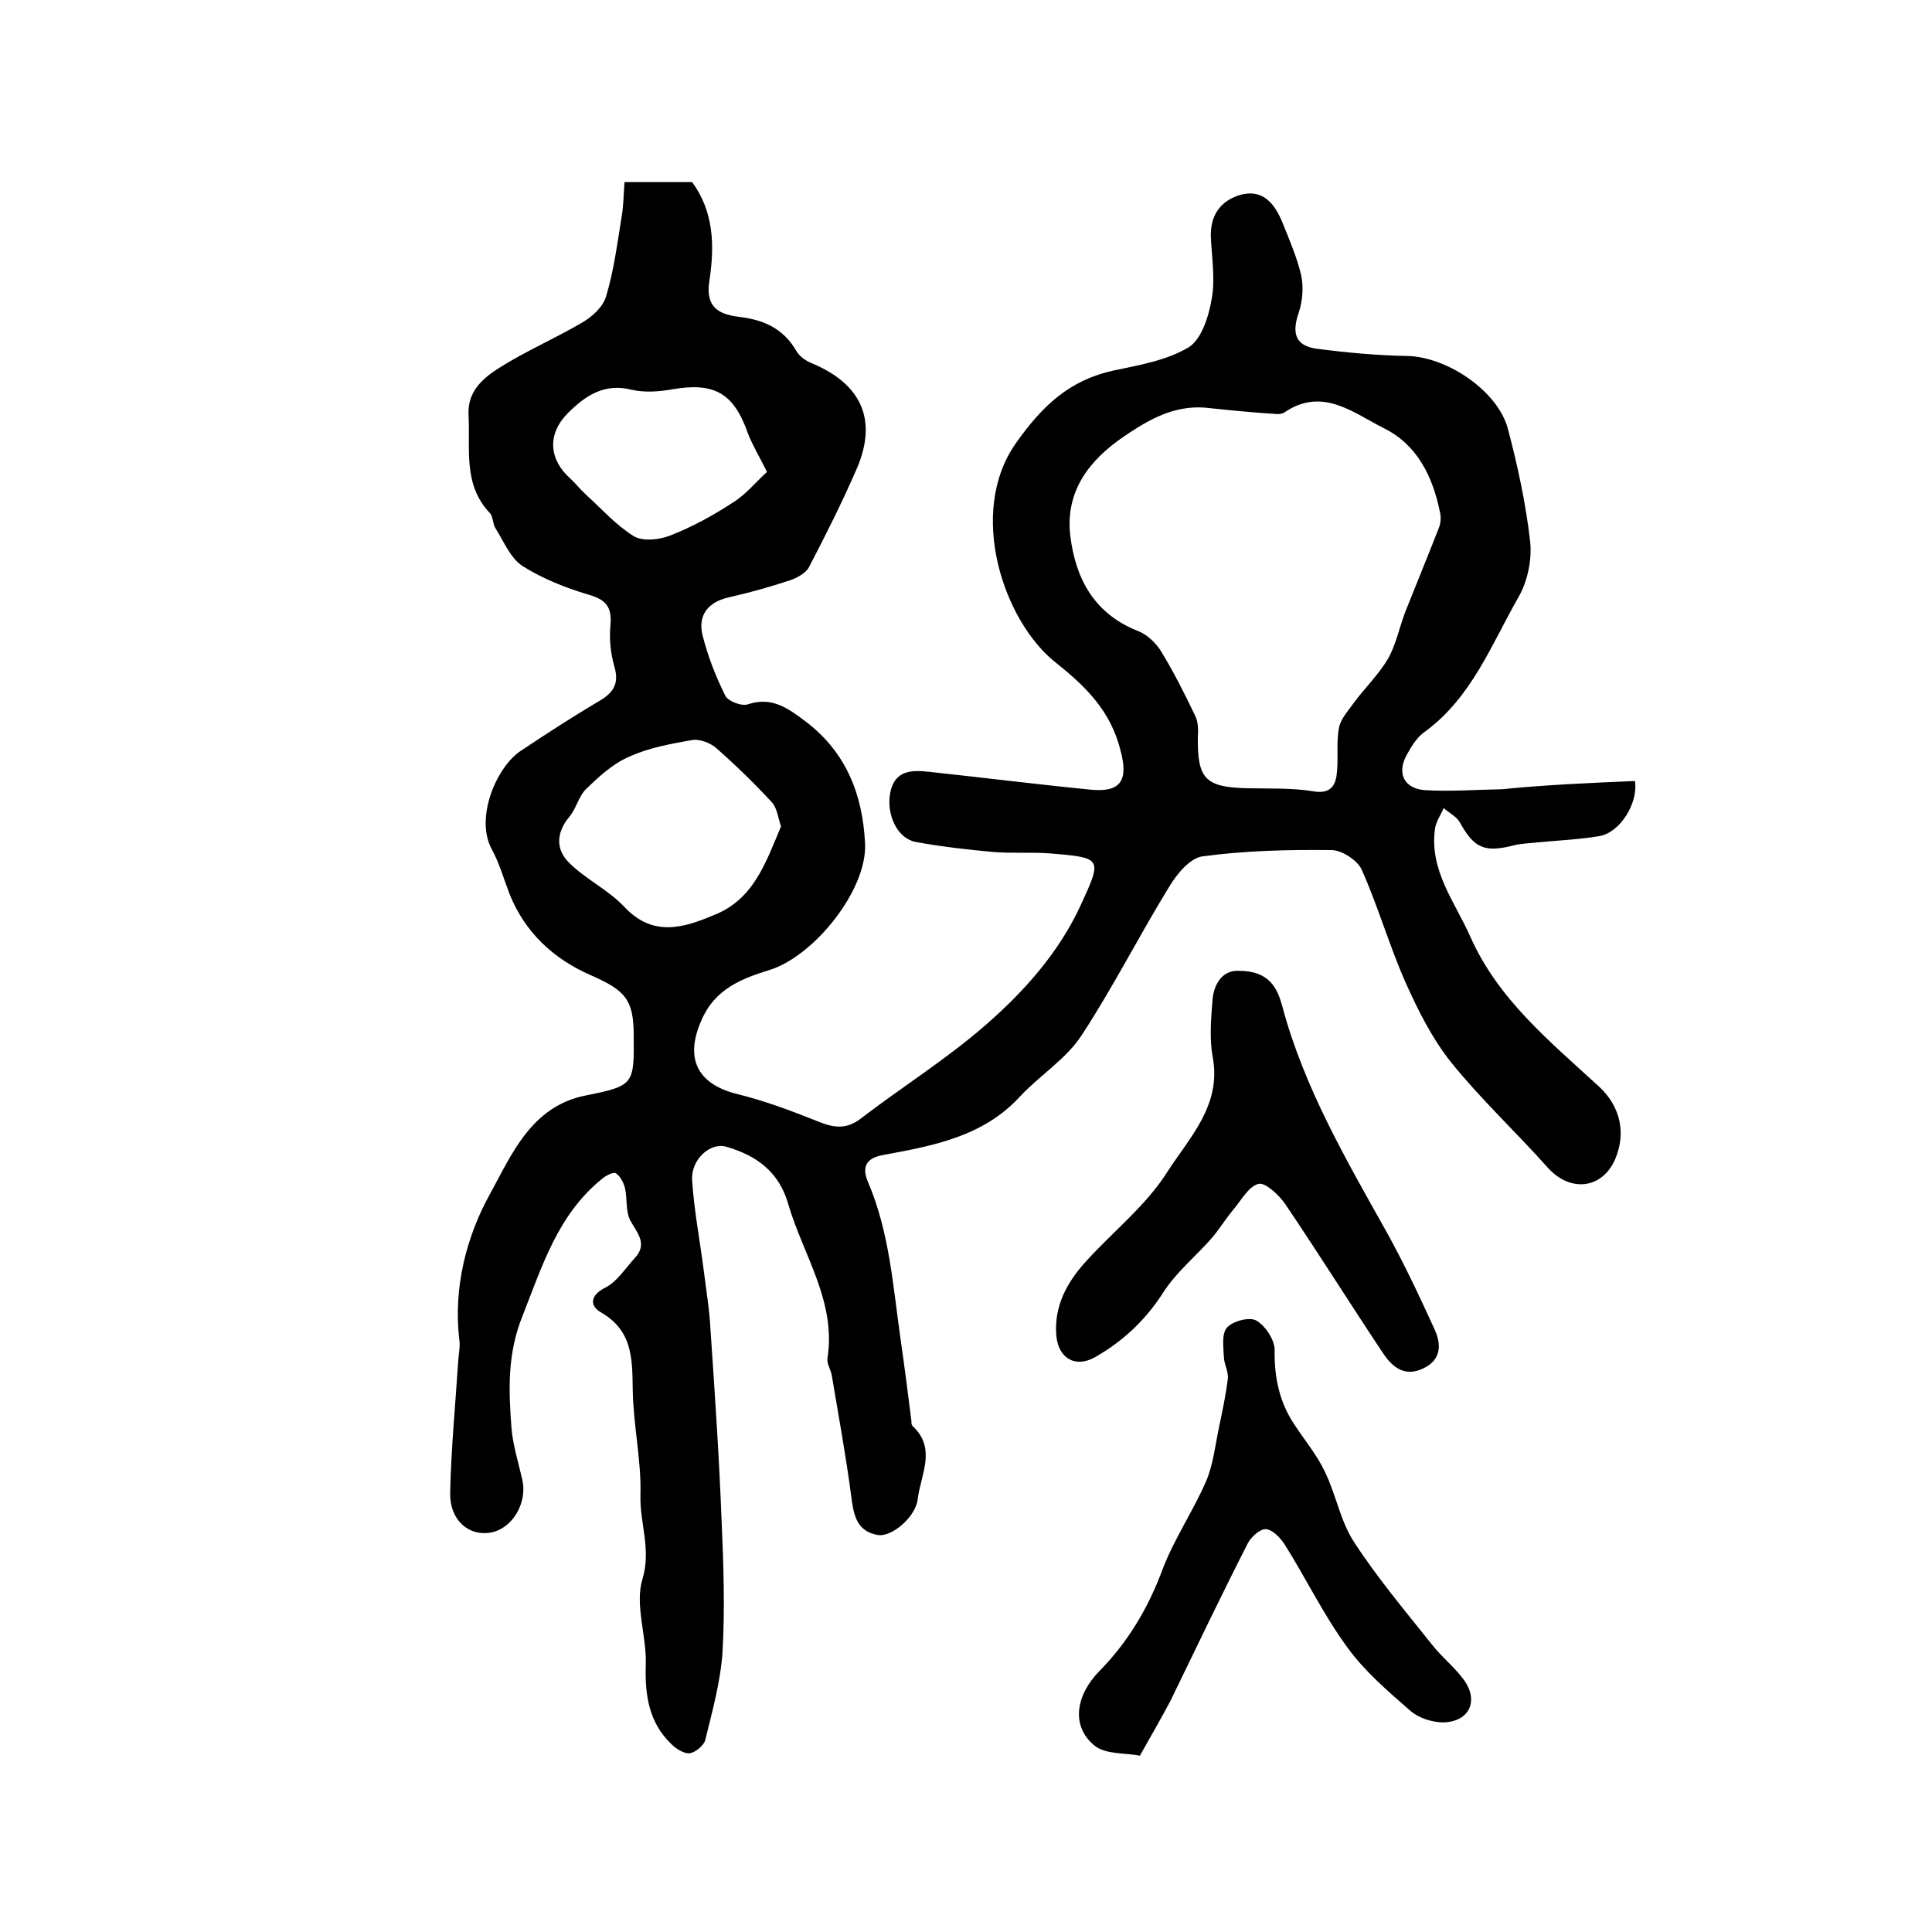 <?xml version="1.0" encoding="utf-8"?>
<!-- Generator: Adobe Illustrator 22.0.0, SVG Export Plug-In . SVG Version: 6.00 Build 0)  -->
<svg version="1.1" id="图层_1" xmlns="http://www.w3.org/2000/svg" xmlns:xlink="http://www.w3.org/1999/xlink" x="0px" y="0px"
	 viewBox="0 0 400 400" style="enable-background:new 0 0 400 400;" xml:space="preserve">
<style type="text/css">
	.st0{fill:#FFFFFF;}
</style>
<g>
	
	<path d="M338.5,161.7c0.7,4.5-3,10.6-7.3,11.4c-4.2,0.7-8.5,0.9-12.8,1.3c-1.6,0.2-3.3,0.2-4.9,0.6c-6.2,1.6-8.3,0.6-11.3-4.8
		c-0.7-1.2-2.2-1.9-3.3-2.9c-0.6,1.4-1.6,2.8-1.8,4.3c-1.2,8.6,4.1,15.1,7.3,22.3c5.8,13.1,16.6,21.8,26.7,31.1
		c4.4,4.1,5.6,9.6,3.3,15c-2.7,6.2-9.3,6.9-13.9,1.8c-6.6-7.4-13.9-14.2-20.1-21.9c-3.9-4.9-6.8-10.7-9.4-16.5
		c-3.4-7.7-5.7-15.8-9.1-23.4c-0.9-1.9-4.1-4-6.2-4c-8.9-0.1-17.9,0.1-26.7,1.3c-2.6,0.3-5.4,3.7-7,6.4
		c-6.2,10.1-11.6,20.8-18.1,30.7c-3.2,4.9-8.6,8.2-12.7,12.6c-7.6,8.3-17.9,10.2-28.2,12.1c-3.5,0.6-4.7,2.3-3.3,5.6
		c4.5,10.5,5.2,21.8,6.8,32.9c0.8,5.5,1.5,11.1,2.2,16.6c0,0.3,0,0.8,0.2,1c5.1,4.7,1.7,10.1,1.1,15.2c-0.4,3.6-5.3,7.9-8.3,7.4
		c-4.5-0.8-5-4.4-5.5-8.3c-1.1-8.3-2.6-16.5-4-24.8c-0.2-1.1-1-2.3-0.9-3.4c1.9-11.8-5-21.4-8.1-32c-1.9-6.7-6.6-10.1-12.9-11.9
		c-3.3-0.9-7.3,2.7-7,7c0.4,6.2,1.6,12.4,2.4,18.6c0.5,4.1,1.2,8.2,1.4,12.3c0.9,13.2,1.8,26.4,2.3,39.6c0.4,9,0.7,18,0.2,27
		c-0.4,6.2-2.1,12.3-3.6,18.4c-0.3,1.1-2,2.5-3.2,2.7c-1.2,0.1-2.8-0.9-3.8-1.9c-4.7-4.5-5.5-10.2-5.3-16.5
		c0.2-5.9-2.3-12.3-0.7-17.6c1.9-6.3-0.6-11.7-0.4-17.5c0.2-7.2-1.5-14.5-1.6-21.8c-0.1-6.4,0-12.2-6.6-16c-2.3-1.3-2.3-3.5,0.9-5.1
		c2.4-1.2,4.1-3.9,6-6c2.9-3,0.7-5.2-0.8-7.9c-1-1.9-0.6-4.5-1.1-6.7c-0.3-1.2-1-2.5-1.9-3.1c-0.5-0.3-2.1,0.5-2.9,1.2
		c-9.1,7.4-12.3,17.9-16.4,28.3c-3.2,7.9-2.9,15.4-2.3,23.3c0.3,3.5,1.4,7,2.2,10.5c1.2,4.9-2,10.3-6.5,11.1
		c-4.5,0.8-8.5-2.5-8.4-8.2c0.2-9.3,1.1-18.5,1.7-27.7c0.1-1.3,0.4-2.7,0.2-4c-1.3-10.8,1.5-21.5,6.4-30.3c4.4-8,8.5-18.1,19.8-20.3
		c10-2,10-2.3,9.9-12.5c0-7.5-1.9-9.3-8.9-12.4c-7.6-3.3-13.6-8.8-16.8-16.8c-1.2-3.1-2.1-6.4-3.7-9.3c-3.5-6.5,1-17.1,6.1-20.4
		c5.4-3.6,10.8-7.1,16.4-10.4c2.8-1.7,3.9-3.6,2.9-7c-0.8-2.8-1.1-5.8-0.8-8.7c0.3-3.8-1.1-5.2-4.6-6.2c-4.7-1.4-9.5-3.3-13.6-5.9
		c-2.5-1.6-3.9-5.1-5.6-7.8c-0.6-0.9-0.5-2.5-1.2-3.2c-5.6-5.9-4-13.3-4.4-20.4c-0.2-4.8,3-7.5,6.3-9.6c5.5-3.5,11.6-6.1,17.2-9.4
		c2.1-1.2,4.4-3.3,5-5.5c1.6-5.3,2.3-10.9,3.2-16.4c0.4-2.3,0.4-4.6,0.6-7.2c4.7,0,9.3,0,14,0c4.4,6,4.7,12.9,3.6,20.2
		c-0.8,5,1,7.1,6.1,7.7c5.1,0.6,9.2,2.4,11.9,7.1c0.7,1.2,2.1,2.1,3.4,2.6c10.1,4.3,13.4,11.7,9.1,21.7c-3,6.9-6.4,13.7-9.9,20.4
		c-0.6,1.2-2.4,2.2-3.8,2.7c-4.2,1.4-8.5,2.6-12.9,3.6c-4.4,1-6.4,3.9-5.3,8c1.1,4.3,2.7,8.4,4.7,12.4c0.6,1.1,3.4,2.2,4.7,1.7
		c4.9-1.6,8.2,0.8,11.8,3.5c8.5,6.4,11.9,15.2,12.4,25.3c0.5,9.6-10.5,23.3-19.7,26.2c-5.8,1.8-11.4,3.9-14.2,10.5
		c-3.4,7.7-1,13.1,7.4,15.2c5.7,1.4,11.3,3.5,16.8,5.7c3.2,1.3,5.8,1.7,8.8-0.6c8.6-6.6,17.9-12.4,26-19.5c8-7,15.1-15,19.6-24.8
		c4.4-9.6,4.4-9.7-6.2-10.6c-4-0.3-8,0-11.9-0.3c-5.4-0.5-10.8-1.1-16.2-2.1c-3.8-0.8-6-5.7-5.2-10.1c0.9-4.8,4.5-4.8,8.1-4.4
		c11.2,1.2,22.3,2.6,33.5,3.7c6.3,0.6,7.7-2.1,6.1-8.1c-2-8.1-7.1-13.2-13.4-18.2c-10.8-8.5-18.4-31-8.3-45.4
		c5.5-7.8,11.1-13.1,20.3-15.1c5.3-1.1,11-2.1,15.5-4.8c2.7-1.7,4.2-6.5,4.8-10.2c0.7-4,0-8.3-0.2-12.5c-0.2-4.4,1.8-7.5,5.9-8.8
		c4.7-1.4,7.2,1.6,8.8,5.4c1.5,3.7,3.1,7.4,4,11.2c0.5,2.4,0.3,5.3-0.5,7.7c-1.5,4.3-0.7,6.9,3.7,7.5c6.2,0.8,12.5,1.4,18.8,1.5
		c8.2,0.2,18.7,7.2,20.8,15.1c2,7.6,3.7,15.4,4.6,23.3c0.4,3.7-0.5,8.2-2.4,11.5c-5.6,9.8-9.7,20.8-19.4,27.9
		c-1.6,1.1-2.7,2.9-3.7,4.7c-2.2,3.9-0.6,7.1,3.8,7.4c5.3,0.3,10.6-0.1,15.9-0.2C319.9,162.5,329,162.1,338.5,161.7z M249.5,84.4
		c-6.5-0.5-11.7,2.5-16.7,5.9c-7.4,5-12.3,11.5-11.2,20.7c1.1,8.8,4.9,16,13.9,19.6c1.9,0.7,3.7,2.4,4.8,4.1c2.7,4.4,5,9,7.2,13.6
		c0.6,1.3,0.6,2.9,0.5,4.4c-0.1,8.6,1.6,10.3,10.3,10.5c4.5,0.1,9-0.1,13.4,0.6c3.2,0.6,4.6-0.6,5-3.1c0.5-3.3-0.1-6.7,0.5-9.9
		c0.3-1.9,1.9-3.6,3.1-5.3c2.3-3.1,5.1-5.8,7-9c1.7-2.9,2.4-6.5,3.6-9.7c2.3-5.8,4.7-11.6,7-17.5c0.4-1,0.5-2.3,0.2-3.4
		c-1.5-7.3-4.7-13.8-11.5-17.2c-6.4-3.2-12.8-8.7-20.7-3.3c-0.5,0.3-1.3,0.4-1.9,0.3C259.2,85.4,254.3,84.9,249.5,84.4z
		 M161.7,171.1c-0.6-1.7-0.8-3.8-1.9-5c-3.7-4-7.5-7.7-11.6-11.3c-1.2-1-3.3-1.8-4.8-1.6c-4.5,0.8-9.1,1.6-13.2,3.5
		c-3.3,1.4-6.2,4.1-8.8,6.6c-1.6,1.5-2.1,4.2-3.6,5.9c-2.7,3.3-2.7,6.7,0,9.4c3.4,3.4,8.1,5.6,11.4,9.1c5.9,6.3,12.1,4.5,18.5,1.8
		C156,186.3,158.5,178.7,161.7,171.1z M158.8,97.7c-1.7-3.4-3.1-5.7-4-8.1c-2.9-8.2-6.9-10.5-15.6-9c-2.7,0.5-5.8,0.7-8.4,0.1
		c-5.8-1.5-9.8,1.4-13.3,4.9c-4.3,4.4-3.8,9.6,0.6,13.5c1.1,1,2,2.2,3.1,3.2c3.3,3,6.3,6.4,10,8.7c1.8,1.1,5.2,0.8,7.5-0.1
		c4.6-1.8,9-4.2,13.1-6.9C154.4,102.4,156.5,99.8,158.8,97.7z"/>
	<path d="M256.5,201c6.4,0,8,3.7,9,7.4c4.5,16.8,13.2,31.7,21.6,46.7c3.6,6.5,6.8,13.3,9.9,20.1c1.4,3,1.5,6.3-2.3,8.1
		c-3.9,1.9-6.5-0.3-8.4-3.2c-6.8-10.2-13.3-20.6-20.2-30.8c-1.3-1.9-4.1-4.5-5.5-4.2c-2.1,0.5-3.6,3.4-5.3,5.4
		c-1.5,1.8-2.8,3.9-4.3,5.7c-3.3,3.8-7.4,7.1-10.1,11.3c-3.7,5.8-8.4,10.2-14.2,13.5c-4.1,2.3-7.6,0.2-8-4.5
		c-0.5-6.1,2.2-11,6.1-15.3c5.6-6.2,12.5-11.6,16.9-18.6c4.5-7,11.2-13.7,9.4-23.6c-0.7-3.7-0.4-7.7-0.1-11.5
		C251.2,203.5,253.3,200.8,256.5,201z"/>
	<path d="M236,363.5c-2.8-0.6-7.1-0.2-9.4-2.1c-4.9-4-3.9-10.4,1-15.4c5.9-6,10.1-13,13.1-21.1c2.4-6.3,6.3-12,9-18.2
		c1.5-3.5,1.9-7.5,2.7-11.3c0.7-3.3,1.4-6.6,1.8-9.9c0.2-1.4-0.7-2.9-0.8-4.4c-0.1-2.1-0.5-4.9,0.6-6.2c1.2-1.4,4.7-2.3,6.1-1.5
		c1.9,1.1,3.8,4,3.8,6.1c-0.1,5.7,1,10.9,4.2,15.6c2.1,3.2,4.6,6.2,6.2,9.6c2.3,4.7,3.2,10.2,6,14.5c4.8,7.4,10.6,14.3,16.1,21.2
		c2,2.6,4.7,4.7,6.6,7.3c3.3,4.4,1.2,8.8-4.2,8.9c-2.3,0-5.1-0.9-6.8-2.4c-4.7-4.1-9.5-8.2-13.1-13.2c-4.9-6.7-8.5-14.2-12.9-21.2
		c-0.9-1.4-2.5-3.1-3.9-3.2c-1.2-0.1-3.1,1.6-3.8,3c-5.5,10.8-10.7,21.7-16,32.6C240.4,355.8,238.4,359.2,236,363.5z"/>
	
	
	
</g>
</svg>
